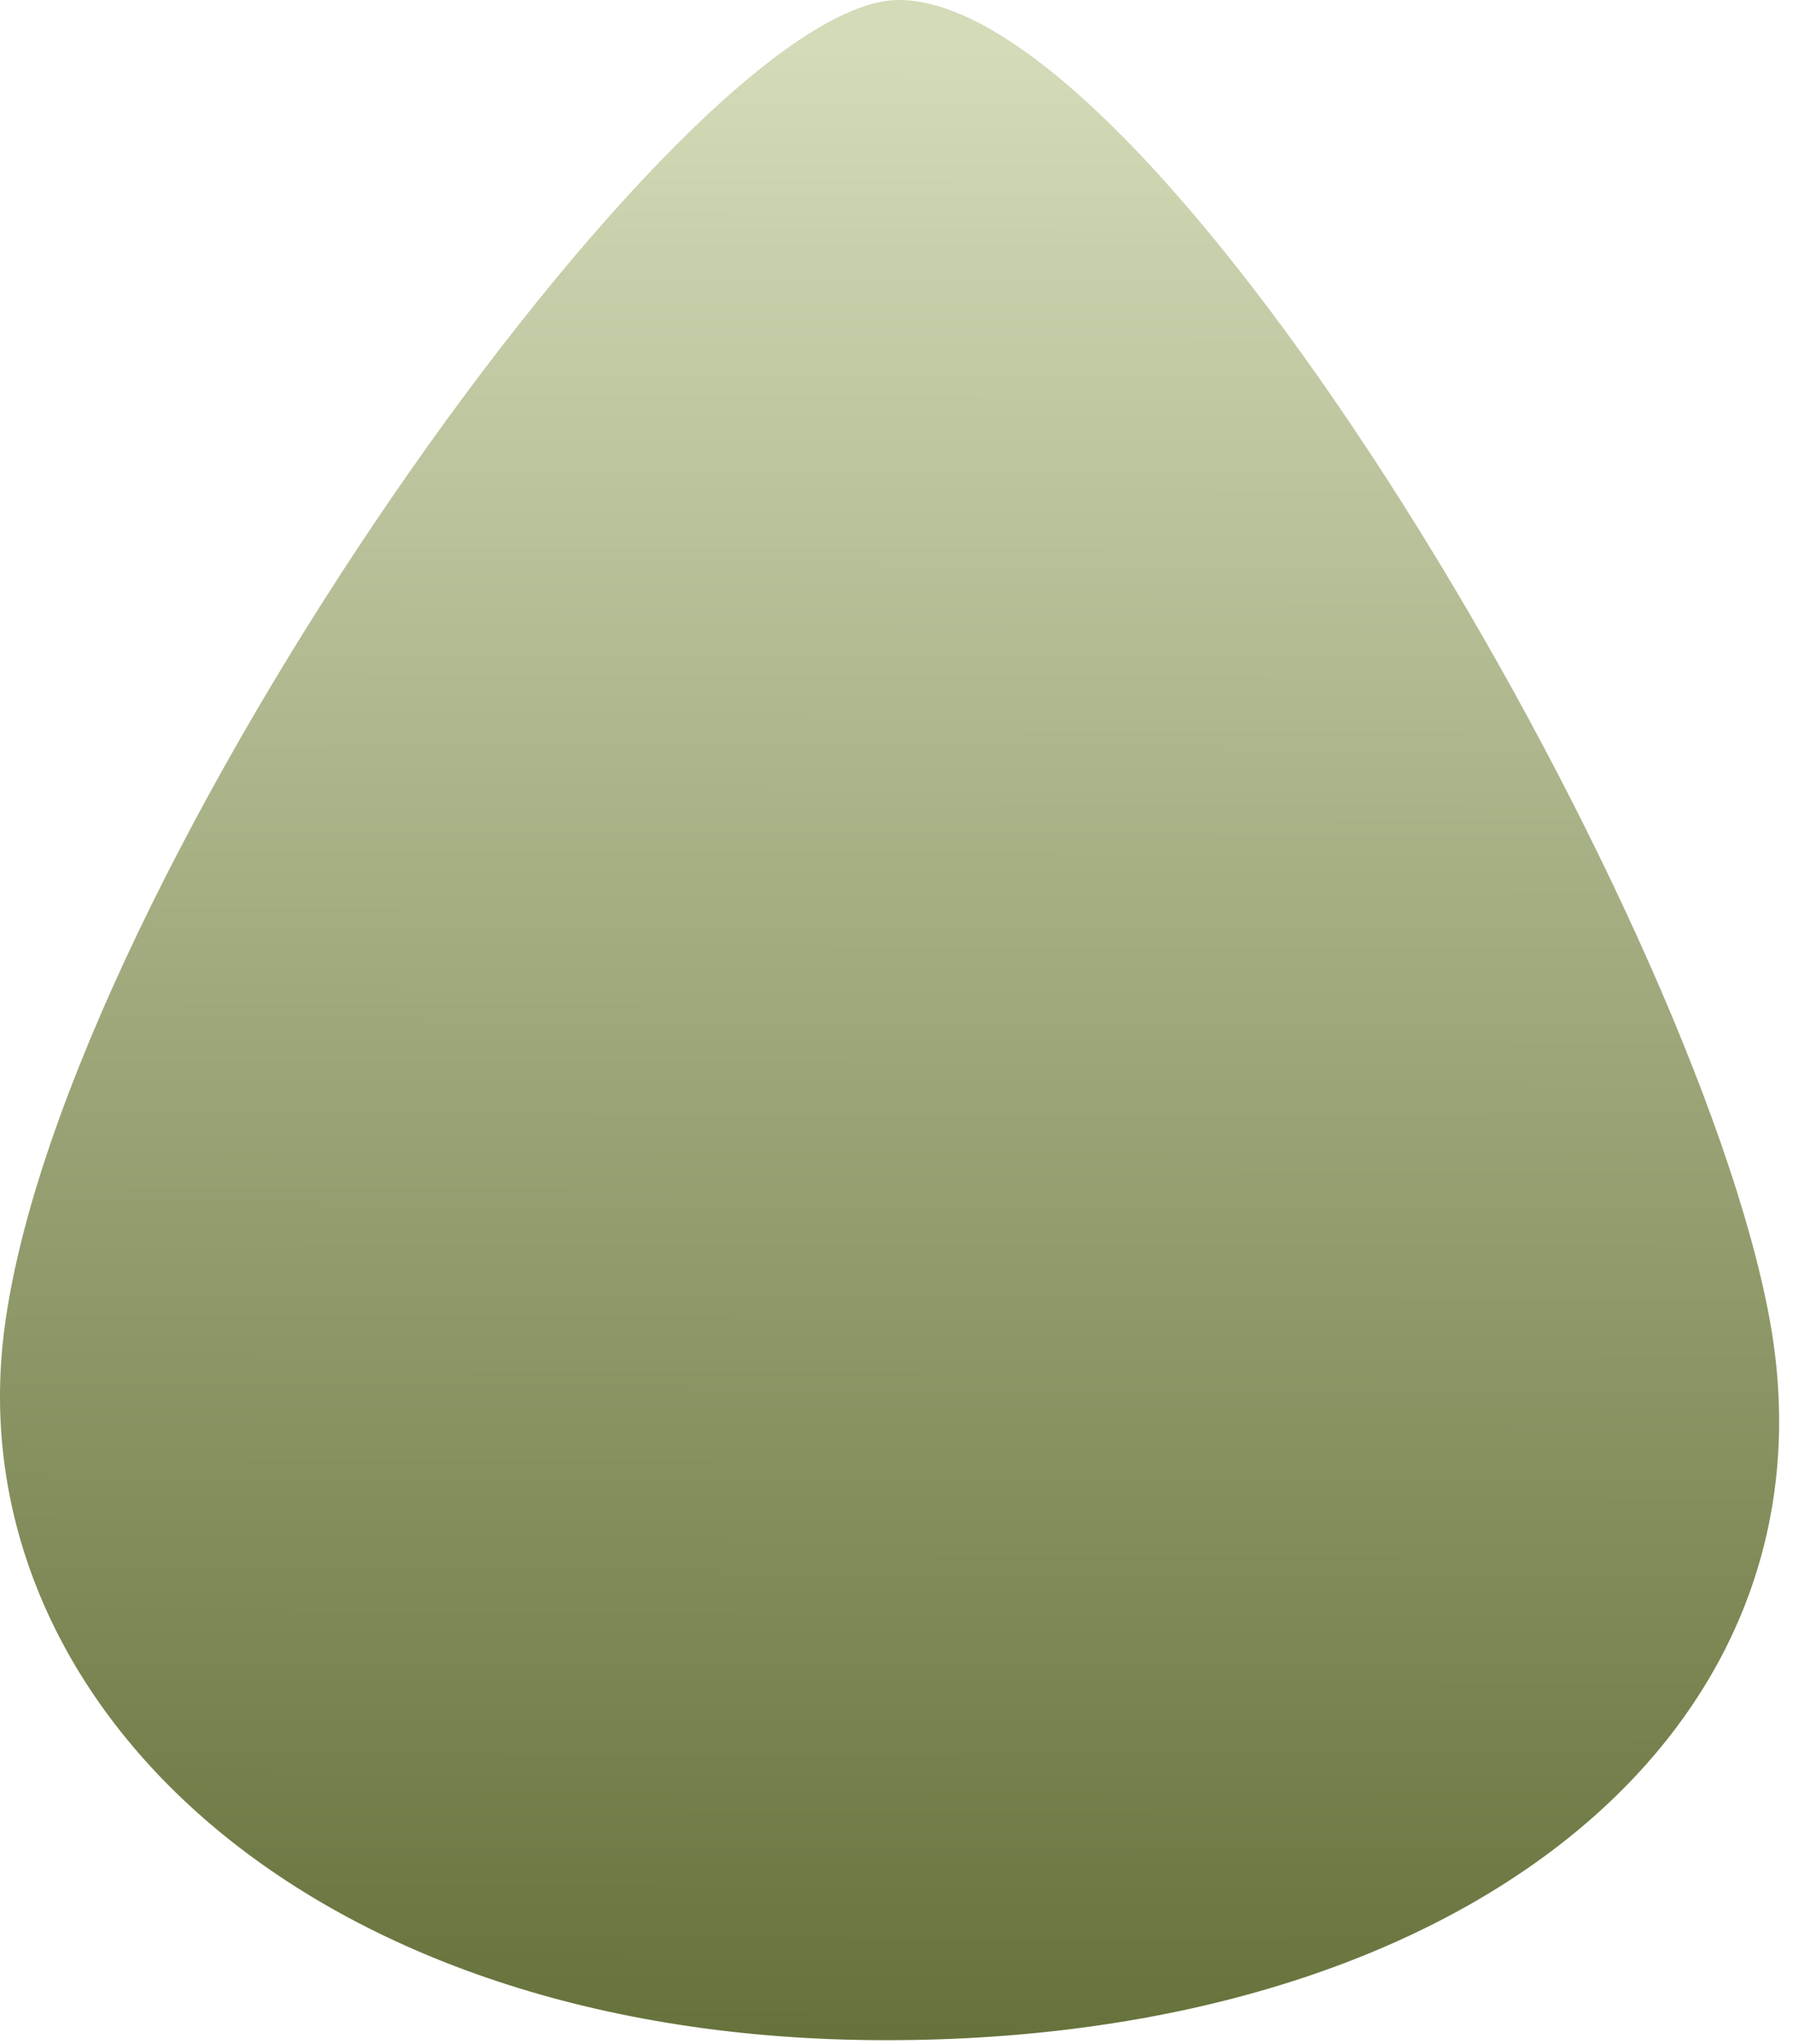 <?xml version="1.0" encoding="utf-8"?>
<svg xmlns="http://www.w3.org/2000/svg" fill="none" height="100%" overflow="visible" preserveAspectRatio="none" style="display: block;" viewBox="0 0 86 98" width="100%">
<path clip-rule="evenodd" d="M43.115 5.97438e-06C55.576 0.022 81.2 43.349 84.872 63.219C88.508 82.895 70.382 97.823 42.514 97.823C14.646 97.823 -2.063 81.465 0.205 63.765C2.974 42.156 32.845 -0.018 43.115 5.97438e-06Z" fill="url(#paint0_linear_0_1356)" fill-rule="evenodd" id="Vector"/>
<defs>
<linearGradient gradientUnits="userSpaceOnUse" id="paint0_linear_0_1356" x1="42.514" x2="42.667" y1="97.823" y2="2.15">
<stop stop-color="#66723B"/>
<stop offset="1" stop-color="#D3DBB8"/>
</linearGradient>
</defs>
</svg>